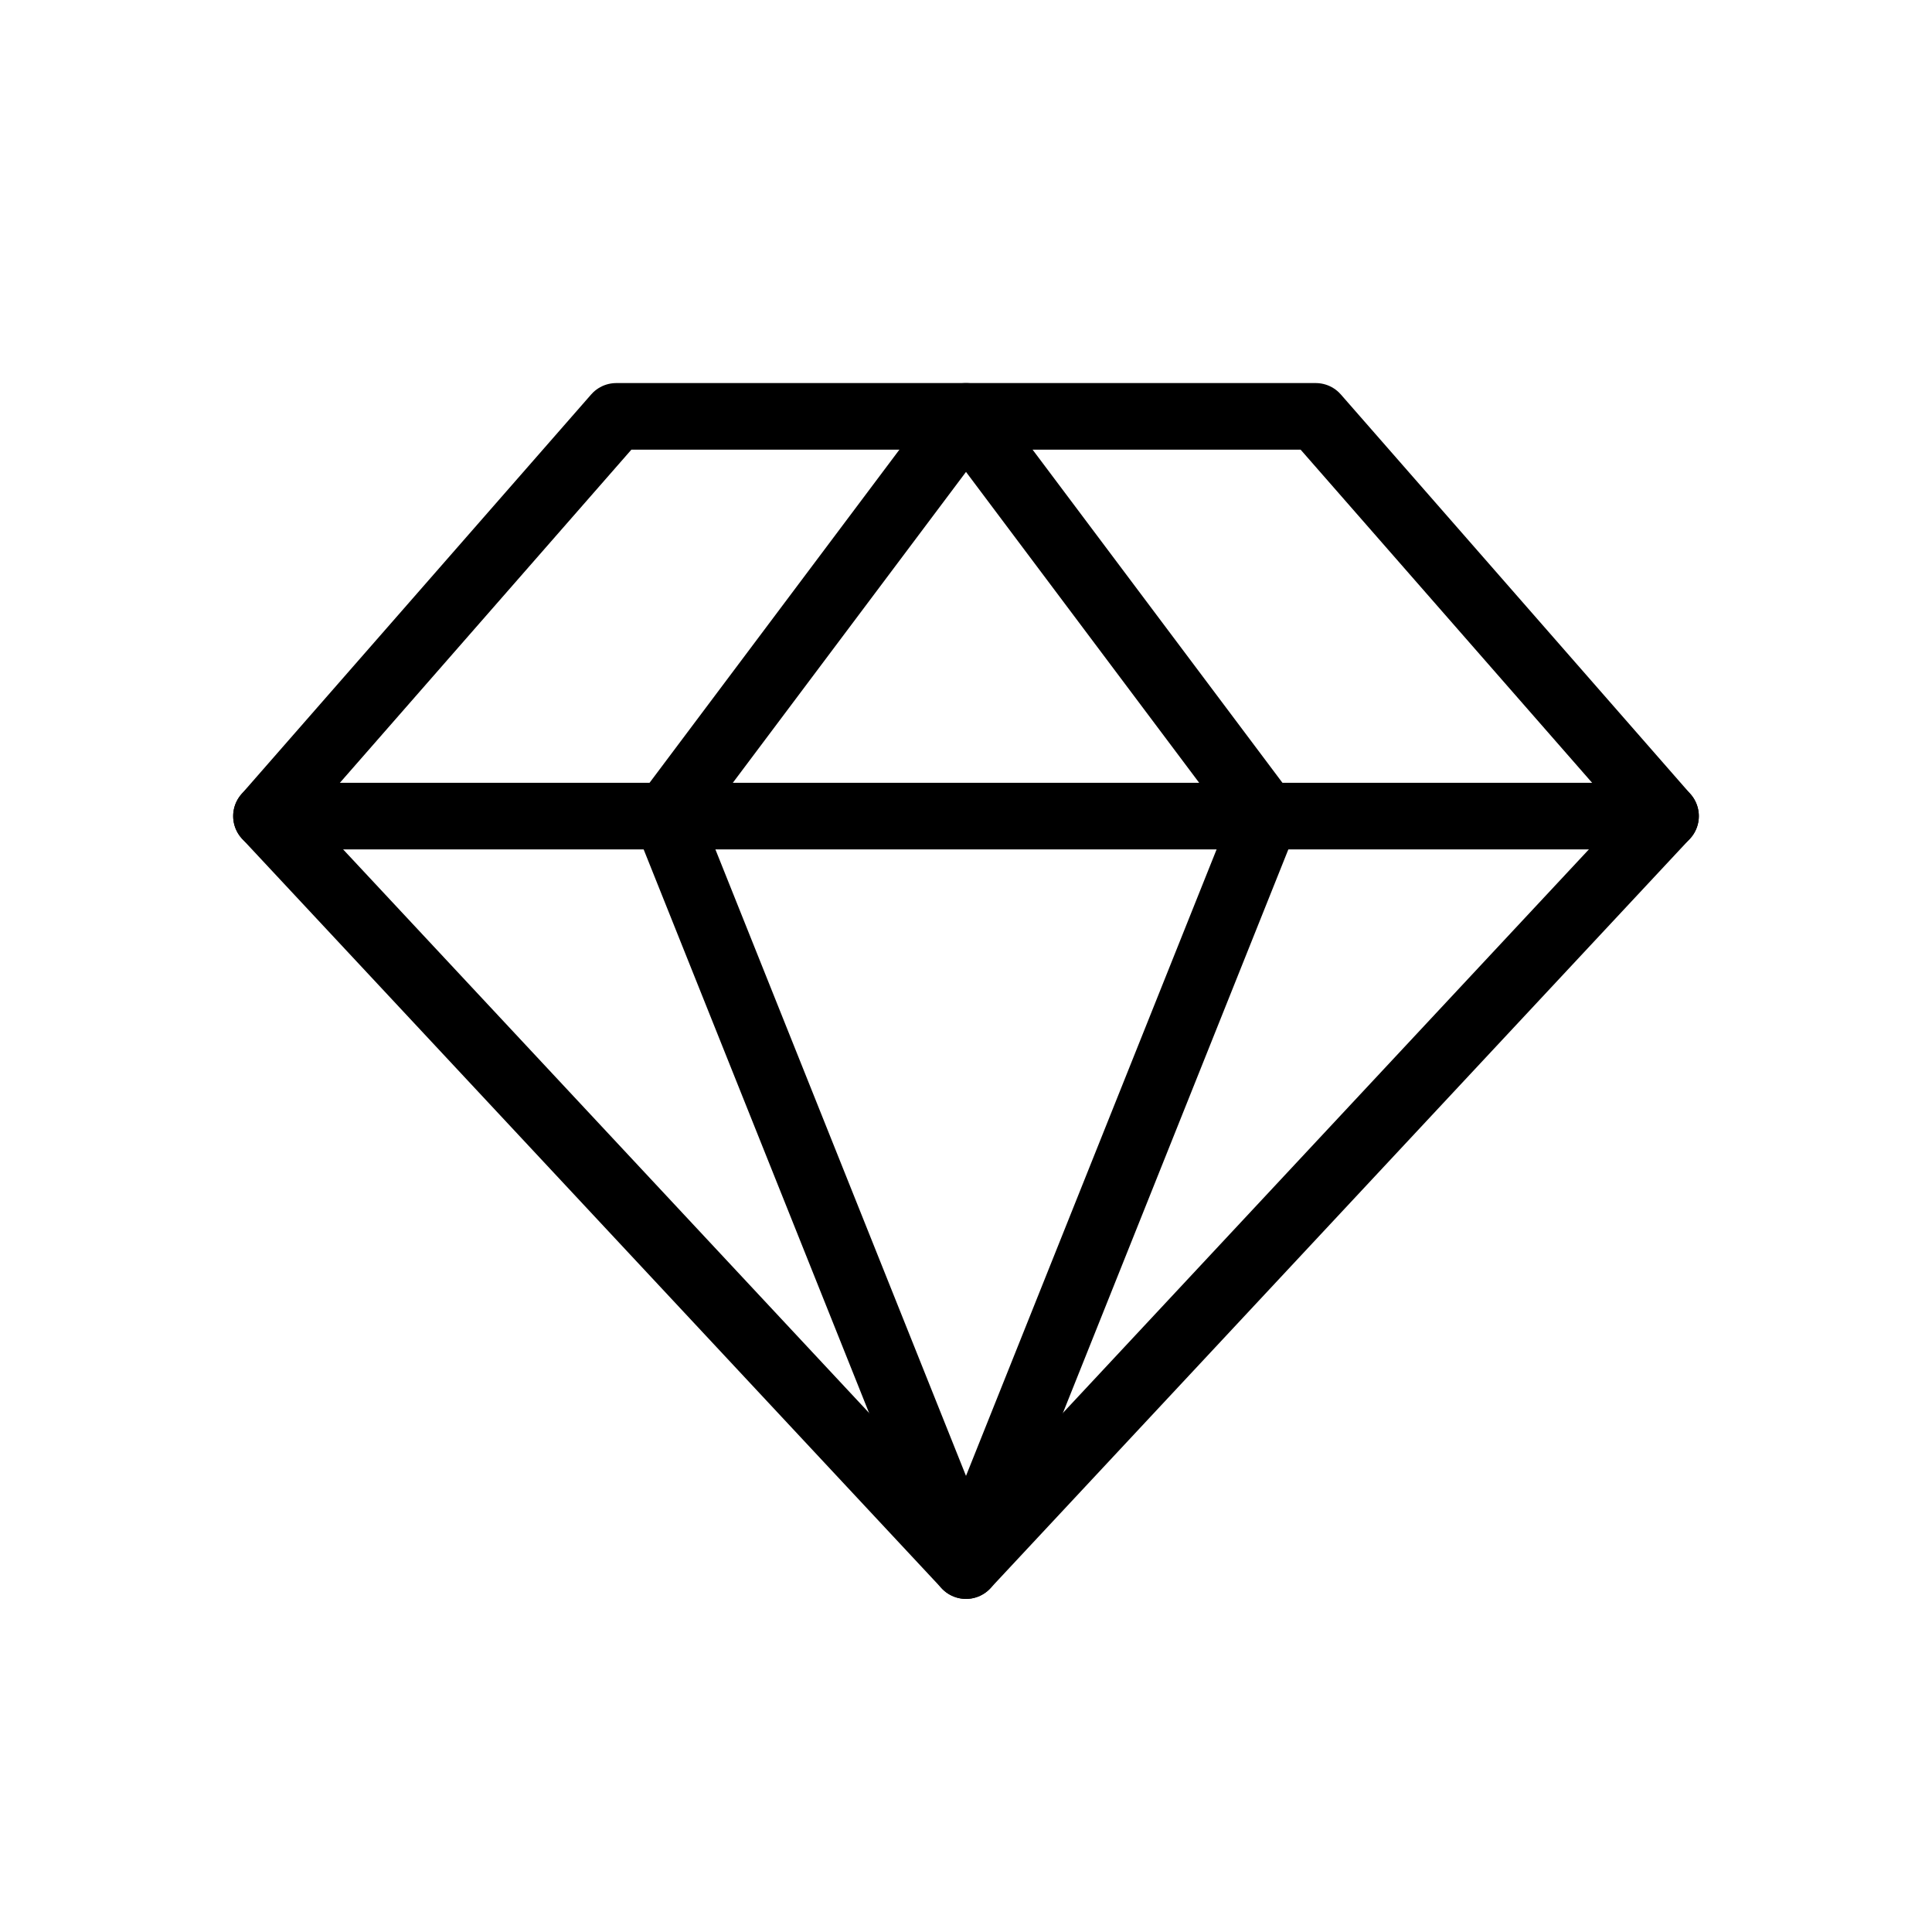 <svg width="29" height="29" viewBox="0 0 29 29" fill="none" xmlns="http://www.w3.org/2000/svg">
<g clip-path="url(#clip0_438_2205)">
<path d="M9.25 6.25H19.75L25 12.25L14.5 23.5L4 12.25L9.25 6.25Z" stroke="black" stroke-linecap="round" stroke-linejoin="round"/>
<path d="M19 12.25L14.5 23.5L10 12.25L14.5 6.25L19 12.25Z" stroke="black" stroke-linecap="round" stroke-linejoin="round"/>
<path d="M4 12.25H25" stroke="black" stroke-linecap="round" stroke-linejoin="round"/>
</g>
<defs>
<clipPath id="clip0_438_2205">
<rect width="24" height="24" fill="white" transform="translate(2.5 2.5)"/>
</clipPath>
</defs>
</svg>
